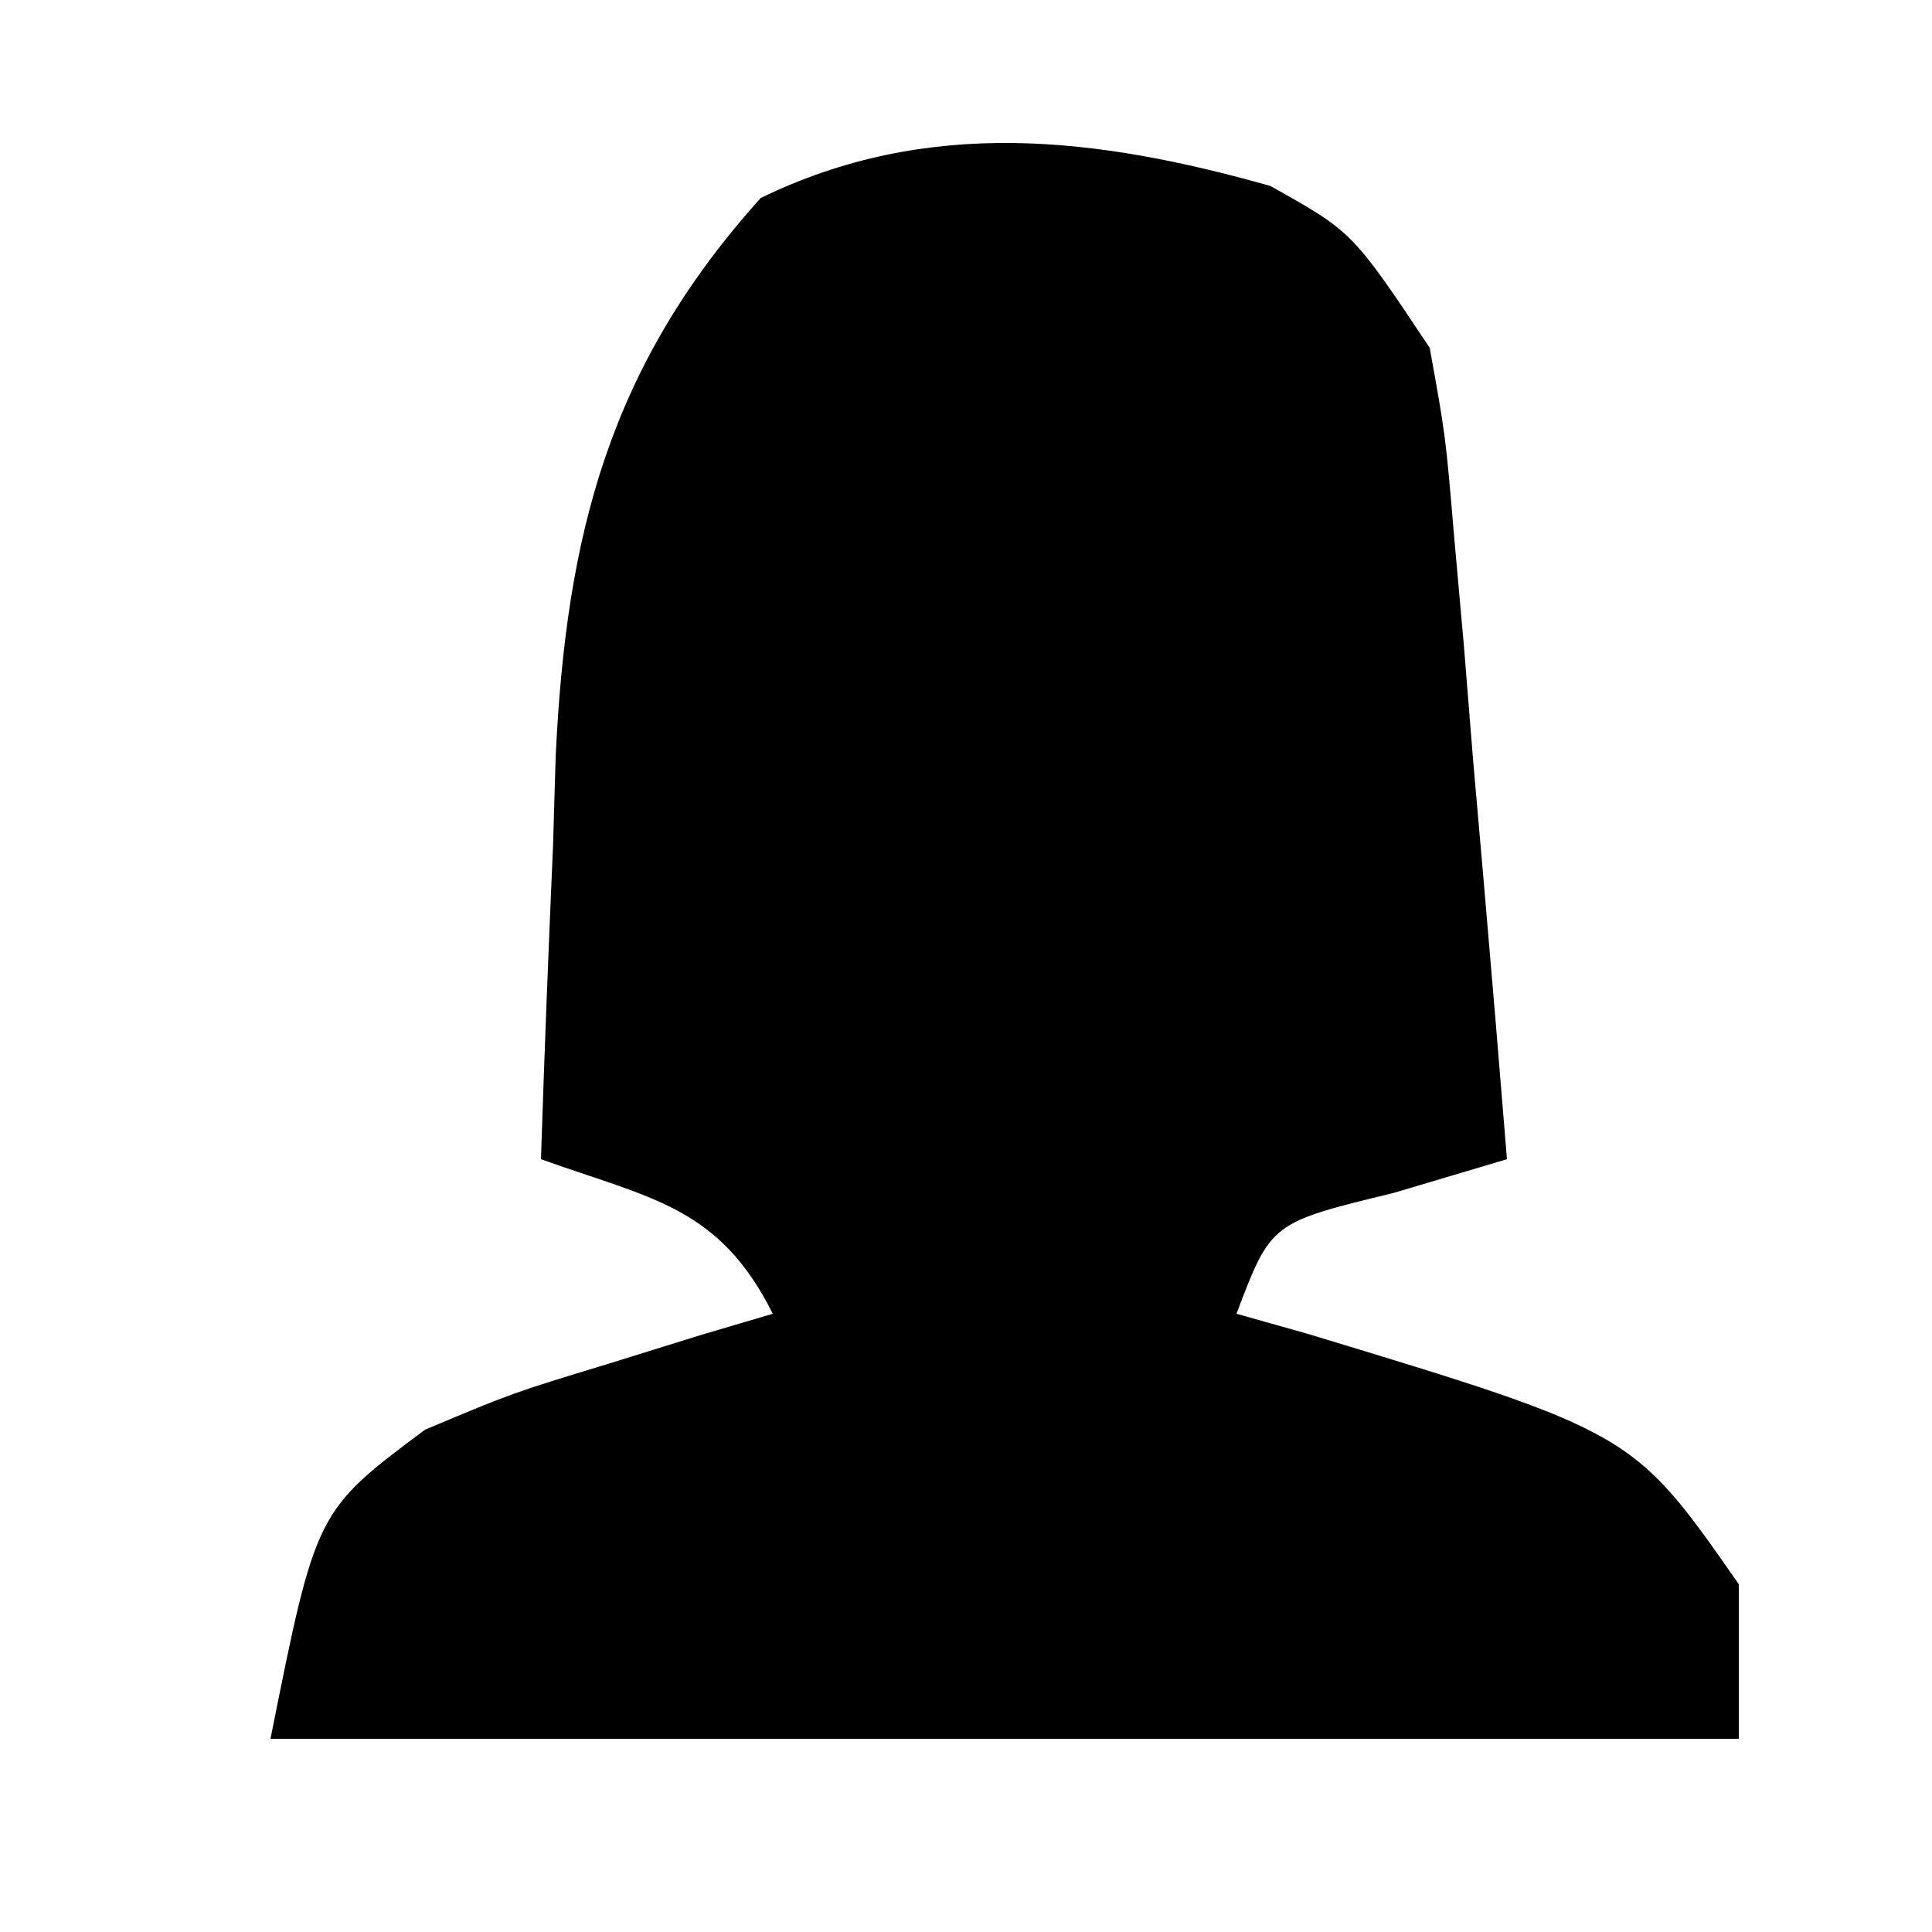 <svg xmlns="http://www.w3.org/2000/svg" width="50" height="50"><path d="M0 0 C2.125 1.188 2.125 1.188 4.125 4.188 C4.536 6.456 4.536 6.456 4.758 9.074 C4.883 10.481 4.883 10.481 5.012 11.916 C5.09 12.892 5.169 13.869 5.25 14.875 C5.336 15.863 5.423 16.851 5.512 17.869 C5.724 20.308 5.928 22.747 6.125 25.188 C5.156 25.476 4.186 25.765 3.188 26.062 C0.018 26.83 0.018 26.83 -0.875 29.188 C-0.272 29.358 0.332 29.528 0.953 29.703 C9.388 32.261 9.388 32.261 12.125 36.188 C12.125 37.508 12.125 38.828 12.125 40.188 C-0.415 40.188 -12.955 40.188 -25.875 40.188 C-24.697 34.296 -24.697 34.296 -21.875 32.188 C-19.613 31.238 -19.613 31.238 -17.188 30.5 C-16.379 30.249 -15.571 29.997 -14.738 29.738 C-14.123 29.557 -13.509 29.375 -12.875 29.188 C-14.267 26.404 -16.031 26.209 -18.875 25.188 C-18.787 22.478 -18.681 19.771 -18.562 17.062 C-18.529 15.922 -18.529 15.922 -18.494 14.758 C-18.224 9.056 -17.125 4.687 -13.188 0.312 C-8.852 -1.797 -4.49 -1.269 0 0 Z " fill="#000000" transform="translate(32.875,4.812)"></path></svg>